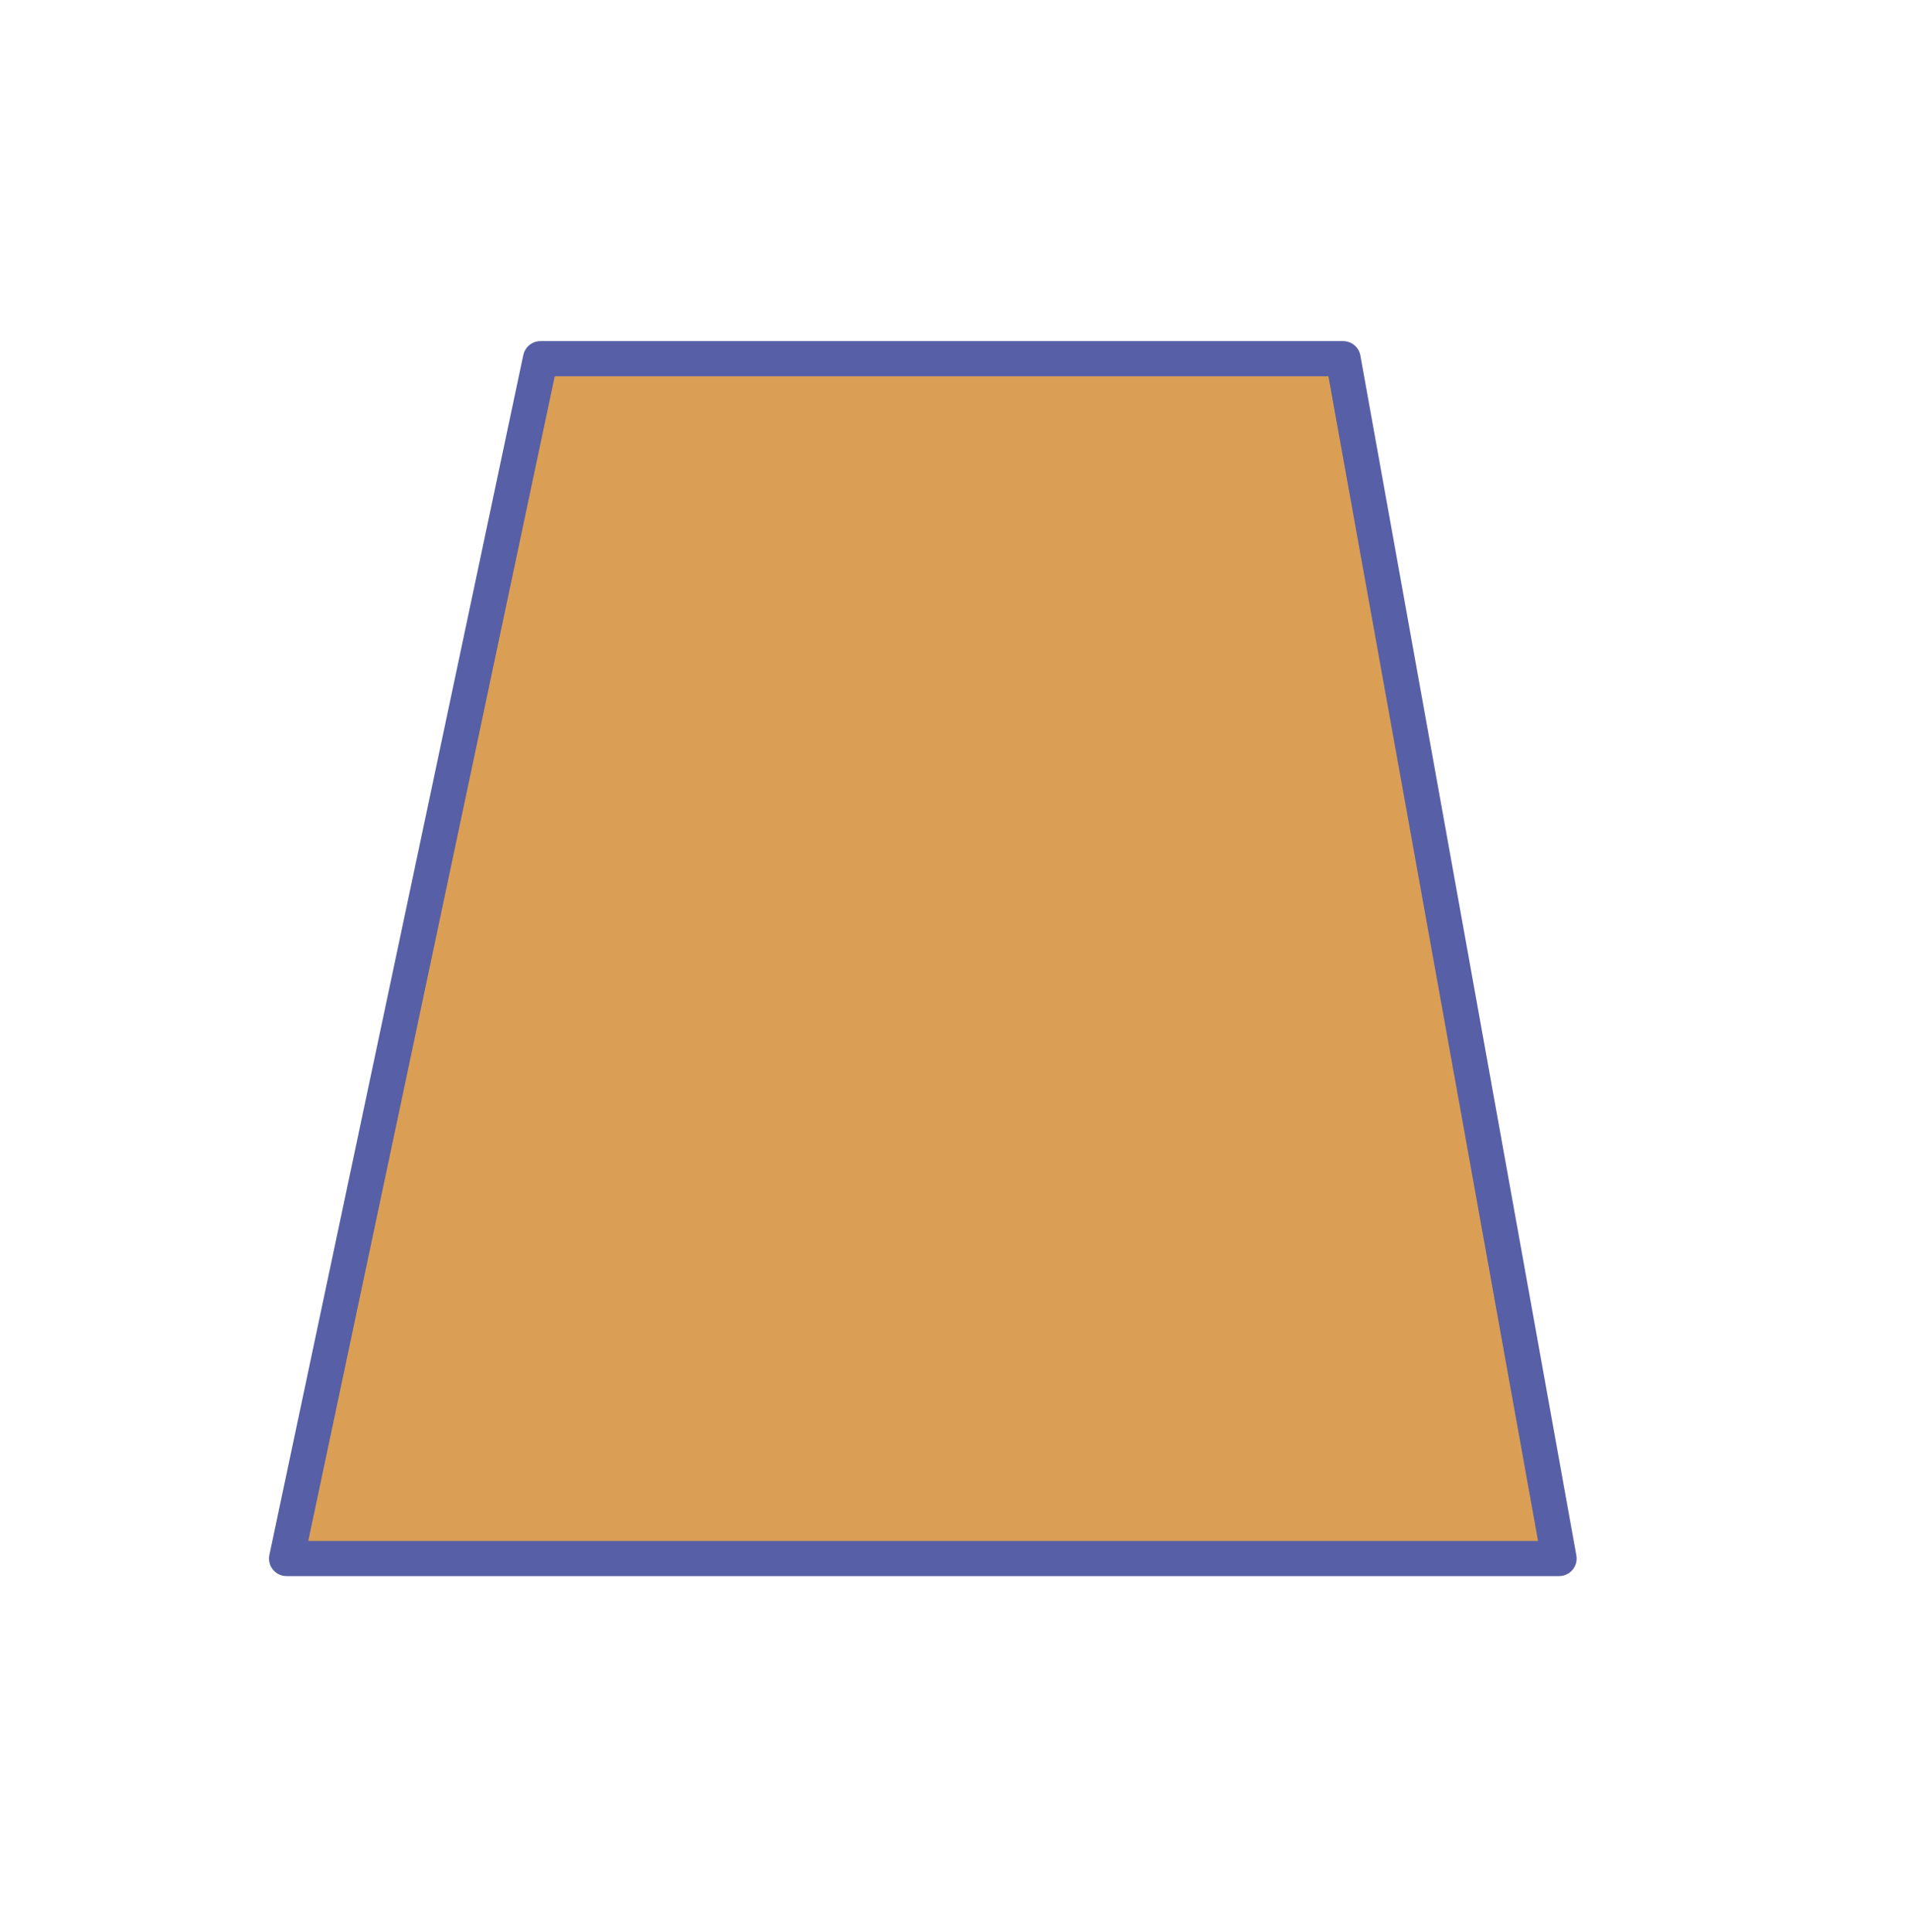 <?xml version="1.0" encoding="UTF-8"?>
<svg id="Capa_1" xmlns="http://www.w3.org/2000/svg" viewBox="0 0 163.17 164.93">
  <defs>
    <style>
      .cls-1 {
        fill: #da9f55;
        stroke: #575fa6;
        stroke-linecap: round;
        stroke-linejoin: round;
        stroke-width: 3px;
      }
    </style>
  </defs>
  <polygon class="cls-1" points="133.12 133.05 24.47 133.05 46.15 30.62 114.68 30.62 133.12 133.05"/>
</svg>